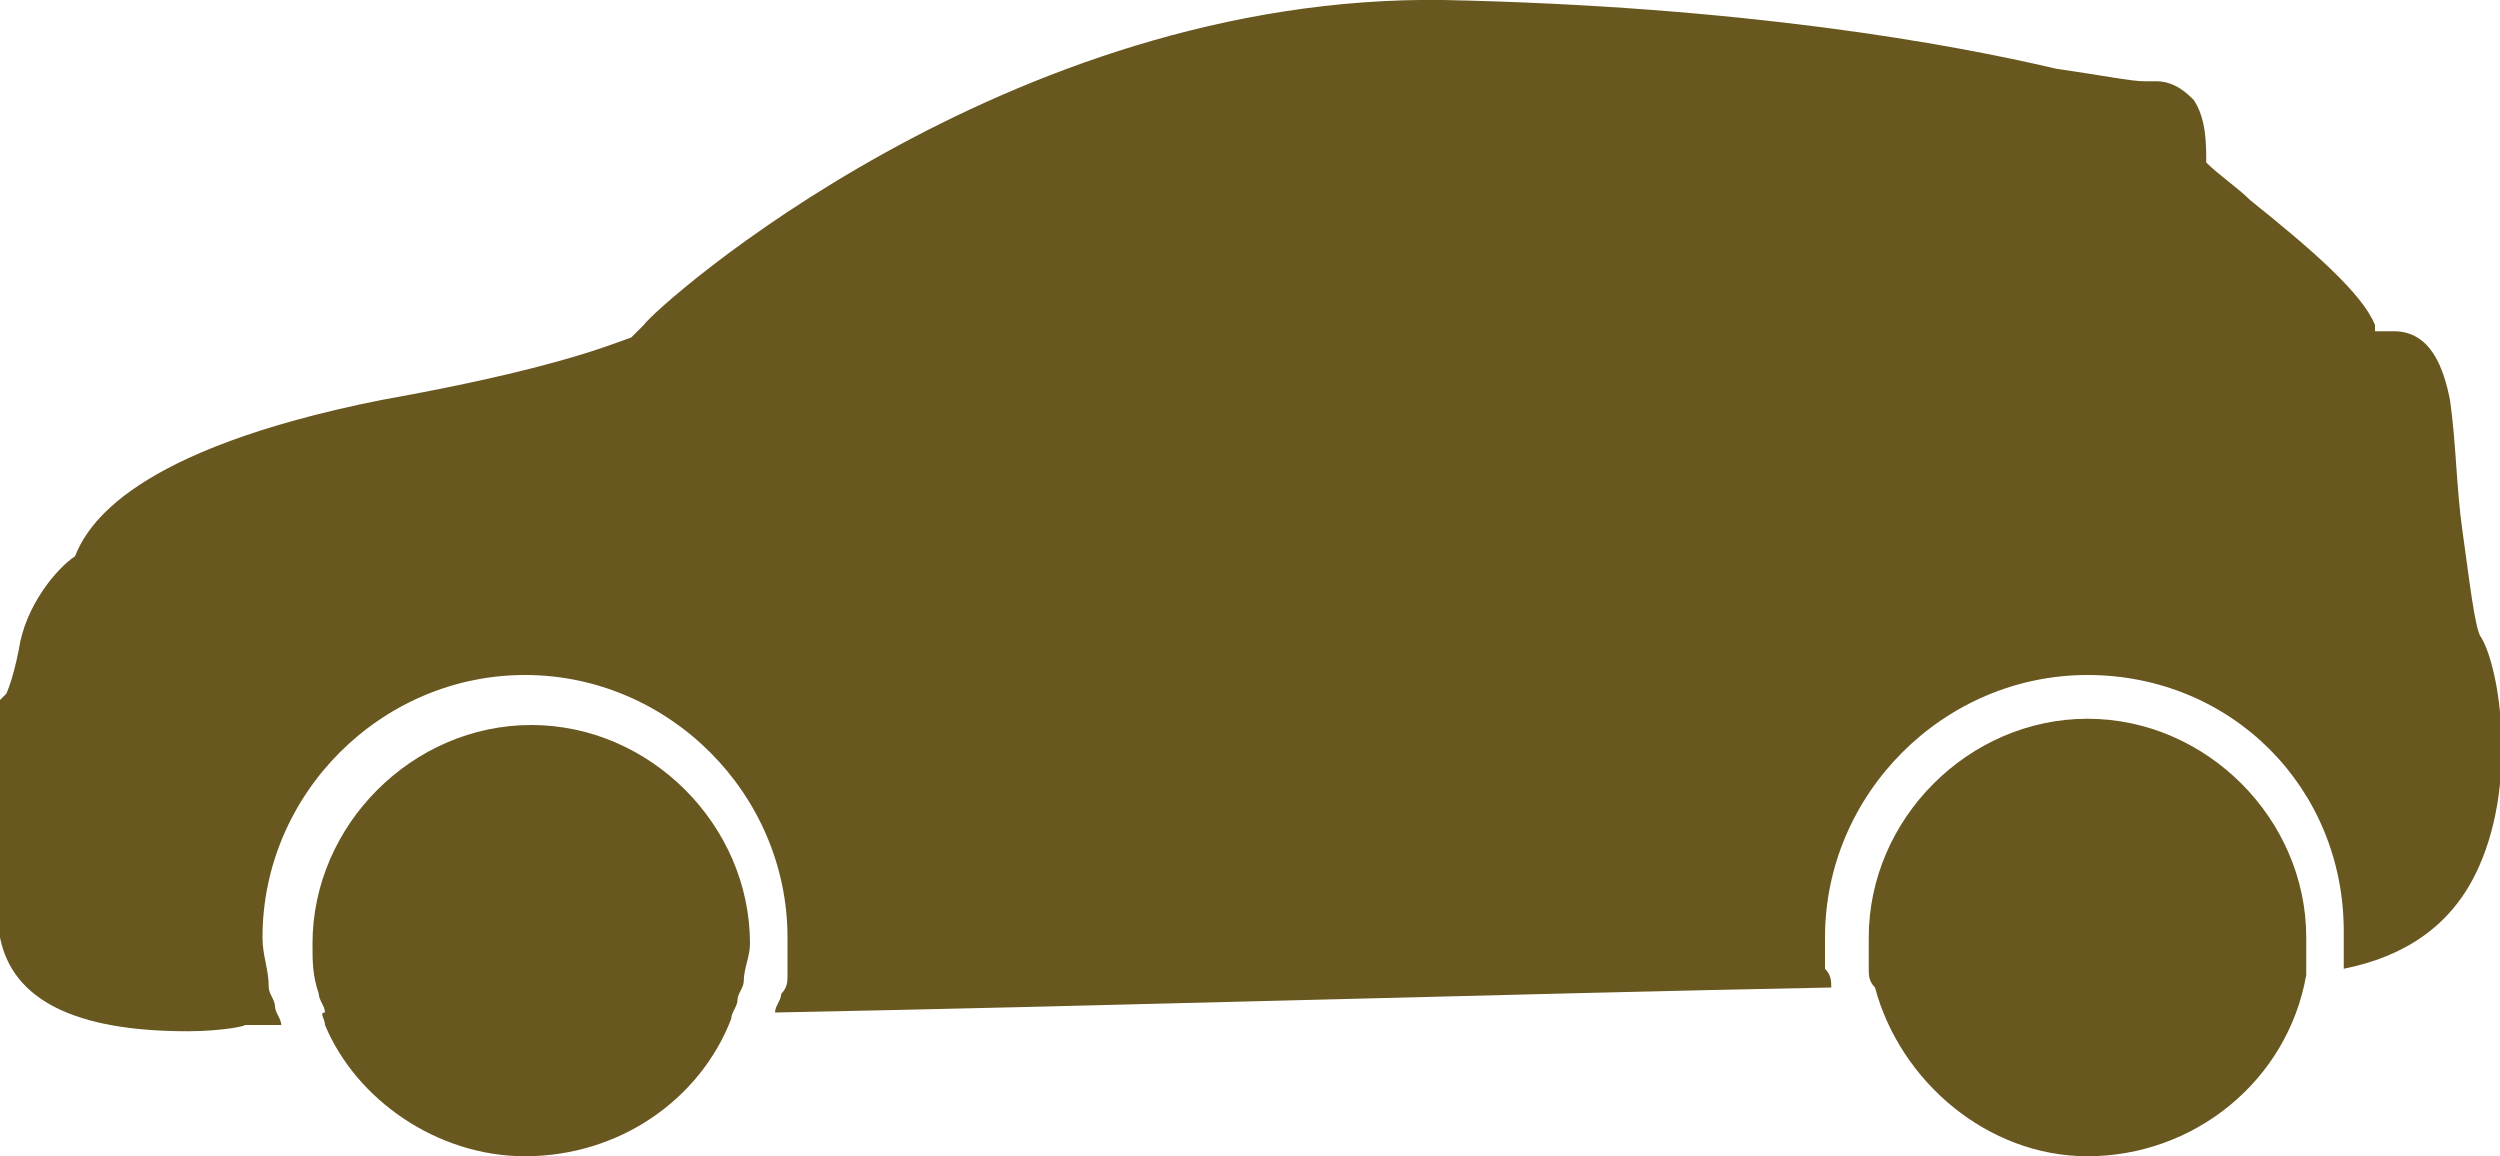 <?xml version="1.0" encoding="utf-8"?>
<!-- Generator: Adobe Illustrator 18.1.1, SVG Export Plug-In . SVG Version: 6.00 Build 0)  -->
<!DOCTYPE svg PUBLIC "-//W3C//DTD SVG 1.1//EN" "http://www.w3.org/Graphics/SVG/1.1/DTD/svg11.dtd">
<svg version="1.1" id="Capa_1" xmlns="http://www.w3.org/2000/svg" xmlns:xlink="http://www.w3.org/1999/xlink" x="0px" y="0px"
	 viewBox="-167 271.7 40 18.5" enable-background="new -167 271.7 40 18.5" xml:space="preserve">
<g>
	<g>
		<path fill="#695720" d="M-127.6,280.2c-0.1-0.7-0.1-1.4-0.2-2.1c-0.1-0.5-0.3-1.1-0.9-1.1c-0.1,0-0.1,0-0.2,0c0,0-0.1,0-0.1,0
			c0,0,0,0,0-0.1c-0.2-0.5-1-1.2-2-2c-0.2-0.2-0.5-0.4-0.7-0.6c0-0.3,0-0.7-0.2-1c-0.1-0.1-0.3-0.3-0.6-0.3c0,0-0.1,0-0.2,0
			c-0.2,0-0.7-0.1-1.4-0.2c-1.7-0.4-5-1-9.8-1.1c-7-0.1-12.6,4.9-12.8,5.2l-0.2,0.2c-0.3,0.1-1.2,0.5-4,1c-4,0.8-4.7,2-4.9,2.5
			c-0.3,0.2-0.8,0.8-0.9,1.5c-0.1,0.5-0.2,0.7-0.2,0.7l-0.1,0.1v3.7l0,0.1c0.2,1,1.2,1.5,3,1.5c0.6,0,1-0.1,0.9-0.1c0,0,0.2,0,0.6,0
			c0-0.1-0.1-0.2-0.1-0.3c0-0.1-0.1-0.2-0.1-0.3c0-0.3-0.1-0.5-0.1-0.8c0-2.3,1.9-4.2,4.2-4.2s4.2,1.9,4.2,4.2c0,0.2,0,0.4,0,0.6
			c0,0.1,0,0.2-0.1,0.3c0,0.1-0.1,0.2-0.1,0.3c5.2-0.1,11.8-0.3,16.9-0.4c0-0.1,0-0.2-0.1-0.3c0-0.1,0-0.2,0-0.3c0-0.1,0-0.1,0-0.2
			c0-2.3,1.9-4.2,4.2-4.2c2.3,0,4.1,1.8,4.1,4.1c0,0,0,0.1,0,0.1c0,0.1,0,0.2,0,0.2c0,0.1,0,0.2,0,0.3c1-0.2,1.7-0.7,2.1-1.5
			c0.7-1.4,0.4-3.3,0.1-3.8C-127.4,281.8-127.5,280.9-127.6,280.2z"/>
		<path fill="#695720" d="M-161.8,288.1c0.5,1.2,1.8,2.1,3.2,2.1c1.5,0,2.8-0.9,3.3-2.2c0-0.1,0.1-0.2,0.1-0.3
			c0-0.1,0.1-0.2,0.1-0.3c0-0.2,0.1-0.4,0.1-0.6c0-1.9-1.6-3.5-3.5-3.5c-1.9,0-3.5,1.6-3.5,3.5c0,0.3,0,0.5,0.1,0.8
			c0,0.1,0.1,0.2,0.1,0.3C-161.9,287.9-161.8,288-161.8,288.1z"/>
		<path fill="#695720" d="M-137,287.5c0.4,1.5,1.8,2.7,3.4,2.7c1.7,0,3.2-1.2,3.5-2.9c0-0.1,0-0.2,0-0.3c0-0.1,0-0.2,0-0.3
			c0,0,0,0,0,0c0-1.9-1.6-3.5-3.5-3.5c-1.9,0-3.5,1.6-3.5,3.5c0,0.1,0,0.1,0,0.2c0,0.1,0,0.2,0,0.3
			C-137.1,287.3-137.1,287.4-137,287.5z"/>
	</g>
</g>
</svg>
